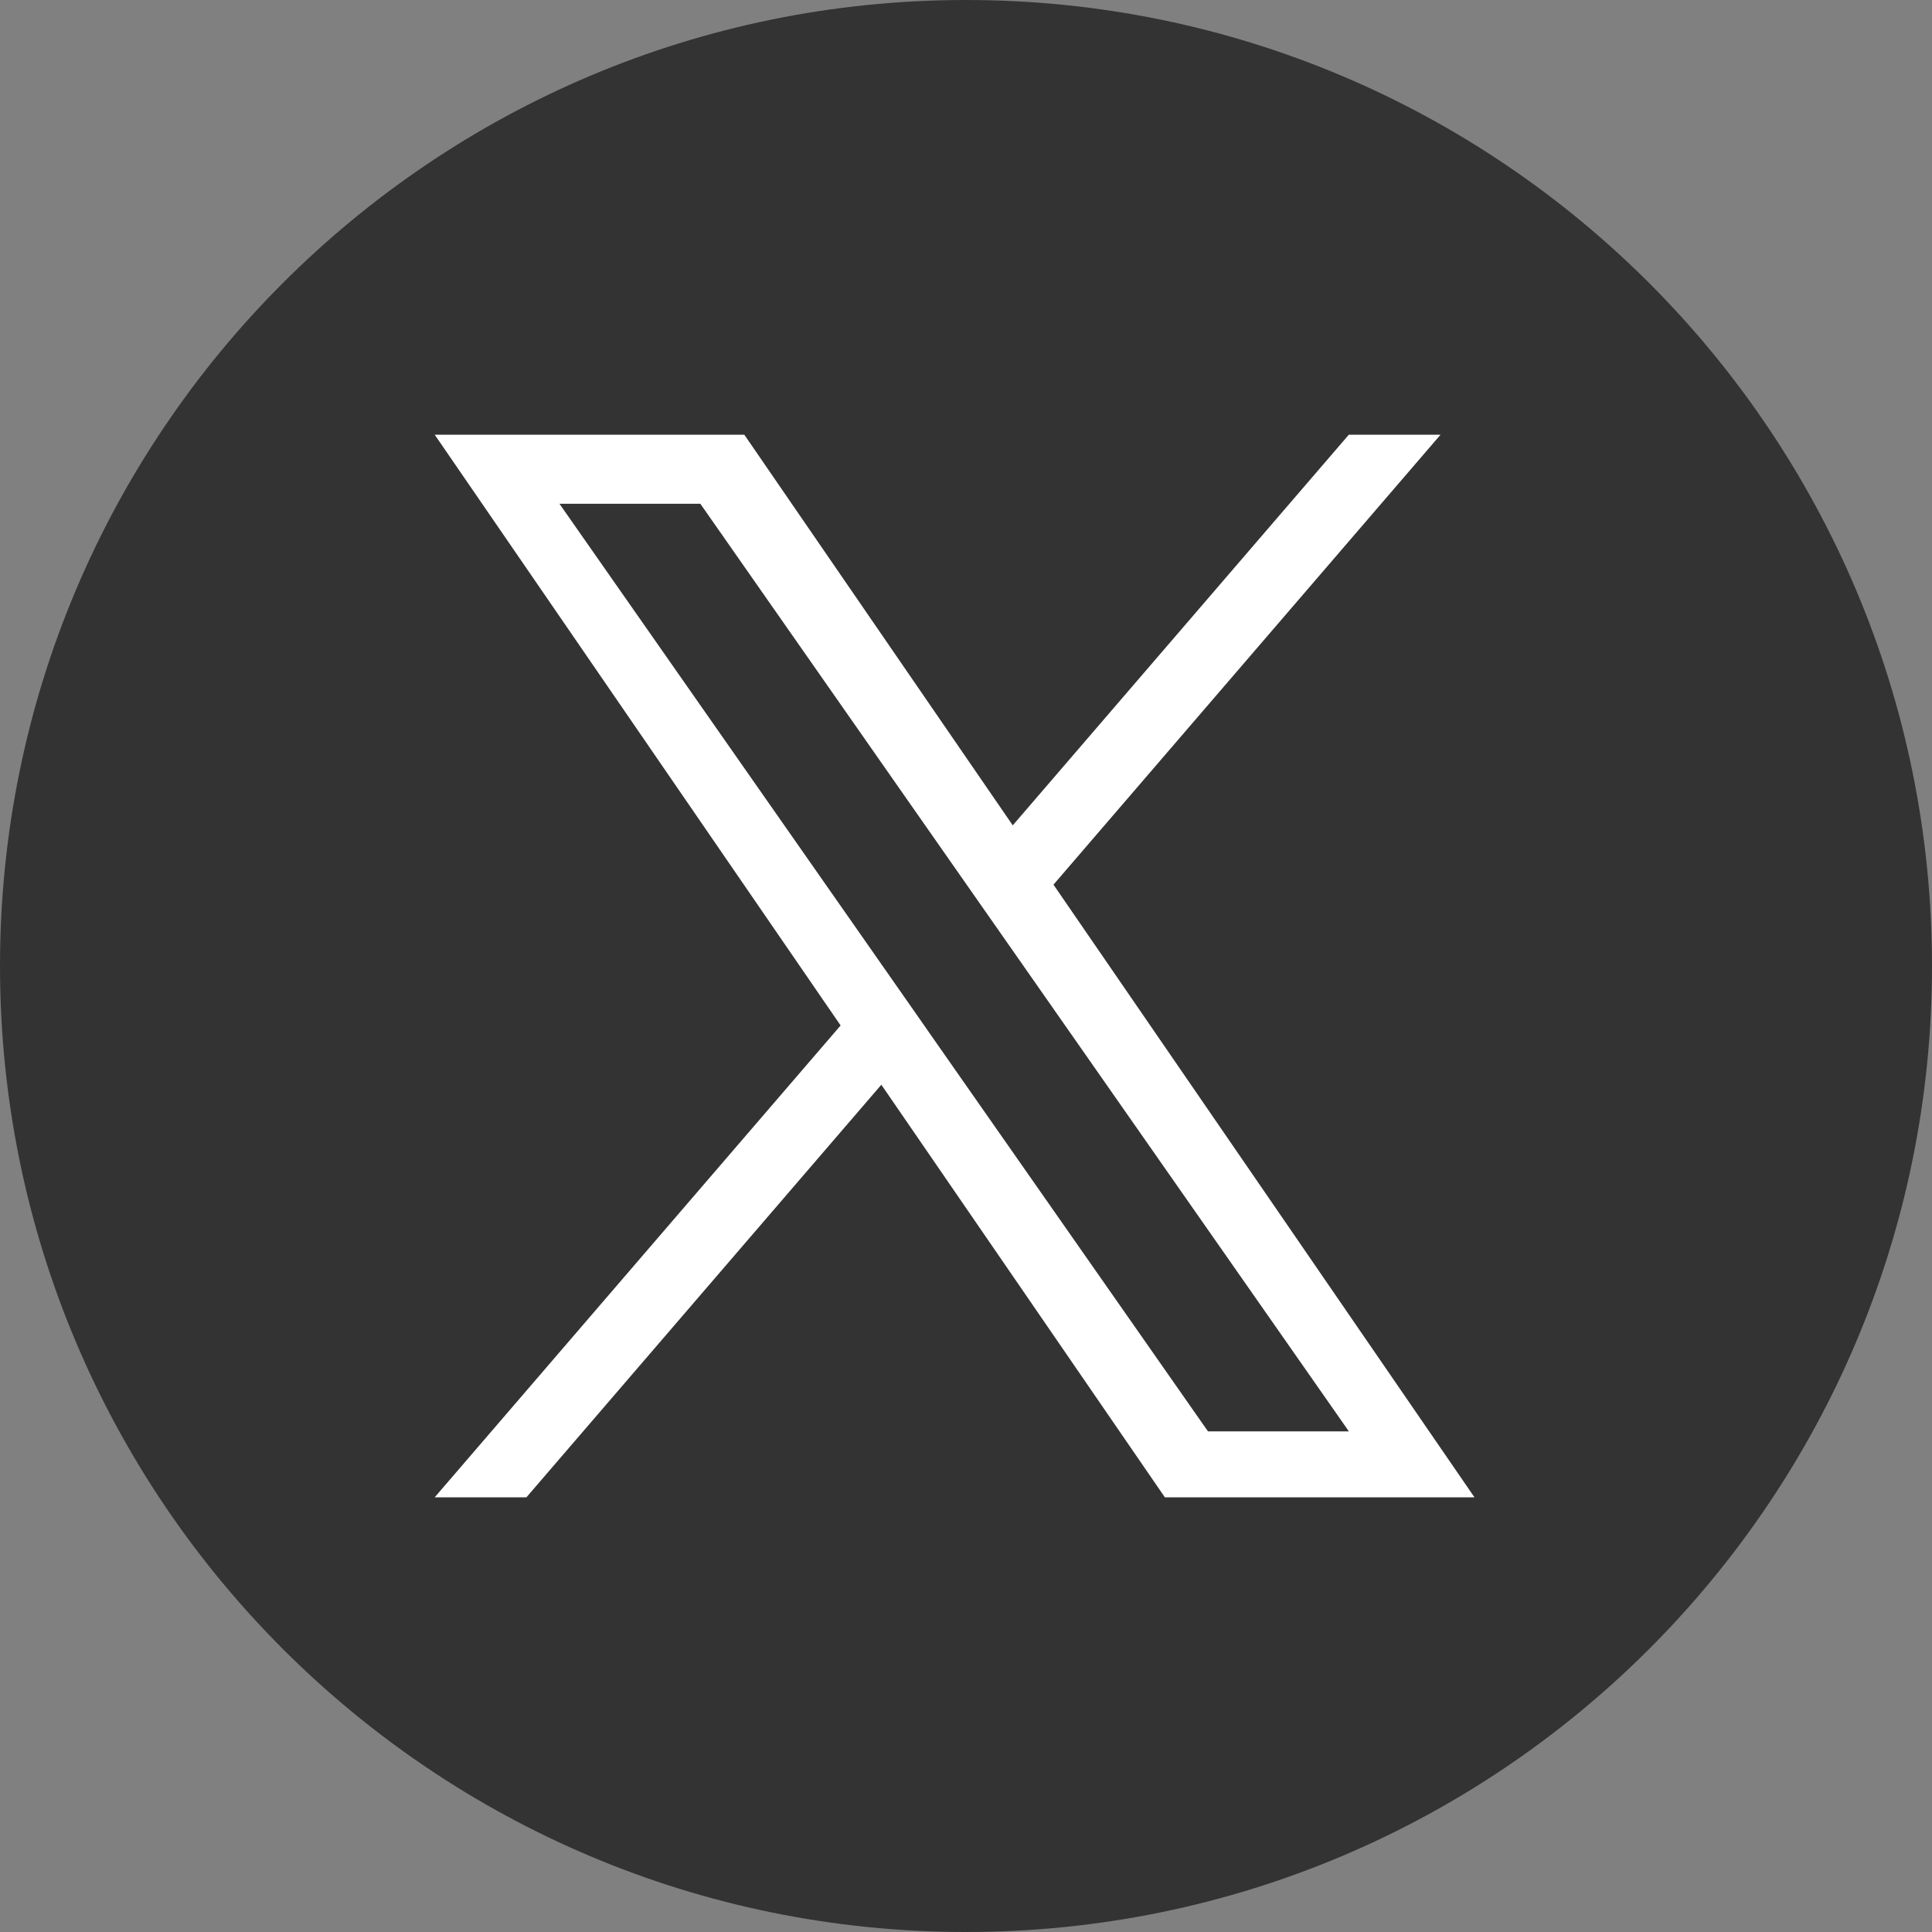 <svg width="40" height="40" viewBox="0 0 40 40" fill="none" xmlns="http://www.w3.org/2000/svg">
<rect x="0" y="0" width="40" height="40" fill="#808080" stroke="none"/>
<g clip-path="url(#clip0_103_585)">
<path d="M20 40C31.046 40 40 31.046 40 20C40 8.954 31.046 0 20 0C8.954 0 0 8.954 0 20C0 31.046 8.954 40 20 40Z" fill="#333333"/>
<path d="M21.811 18.316L29.825 9H27.926L20.968 17.088L15.41 9H9L17.404 21.231L9 31H10.899L18.247 22.458L24.117 31H30.527L21.811 18.316H21.811ZM19.21 21.339L18.359 20.121L11.583 10.43H14.5L19.968 18.251L20.82 19.469L27.927 29.635H25.01L19.21 21.34V21.339Z" fill="white"/>
</g>
<defs>
<clipPath id="clip0_103_585">
<rect width="40" height="40" fill="white"/>
</clipPath>
</defs>
</svg>
